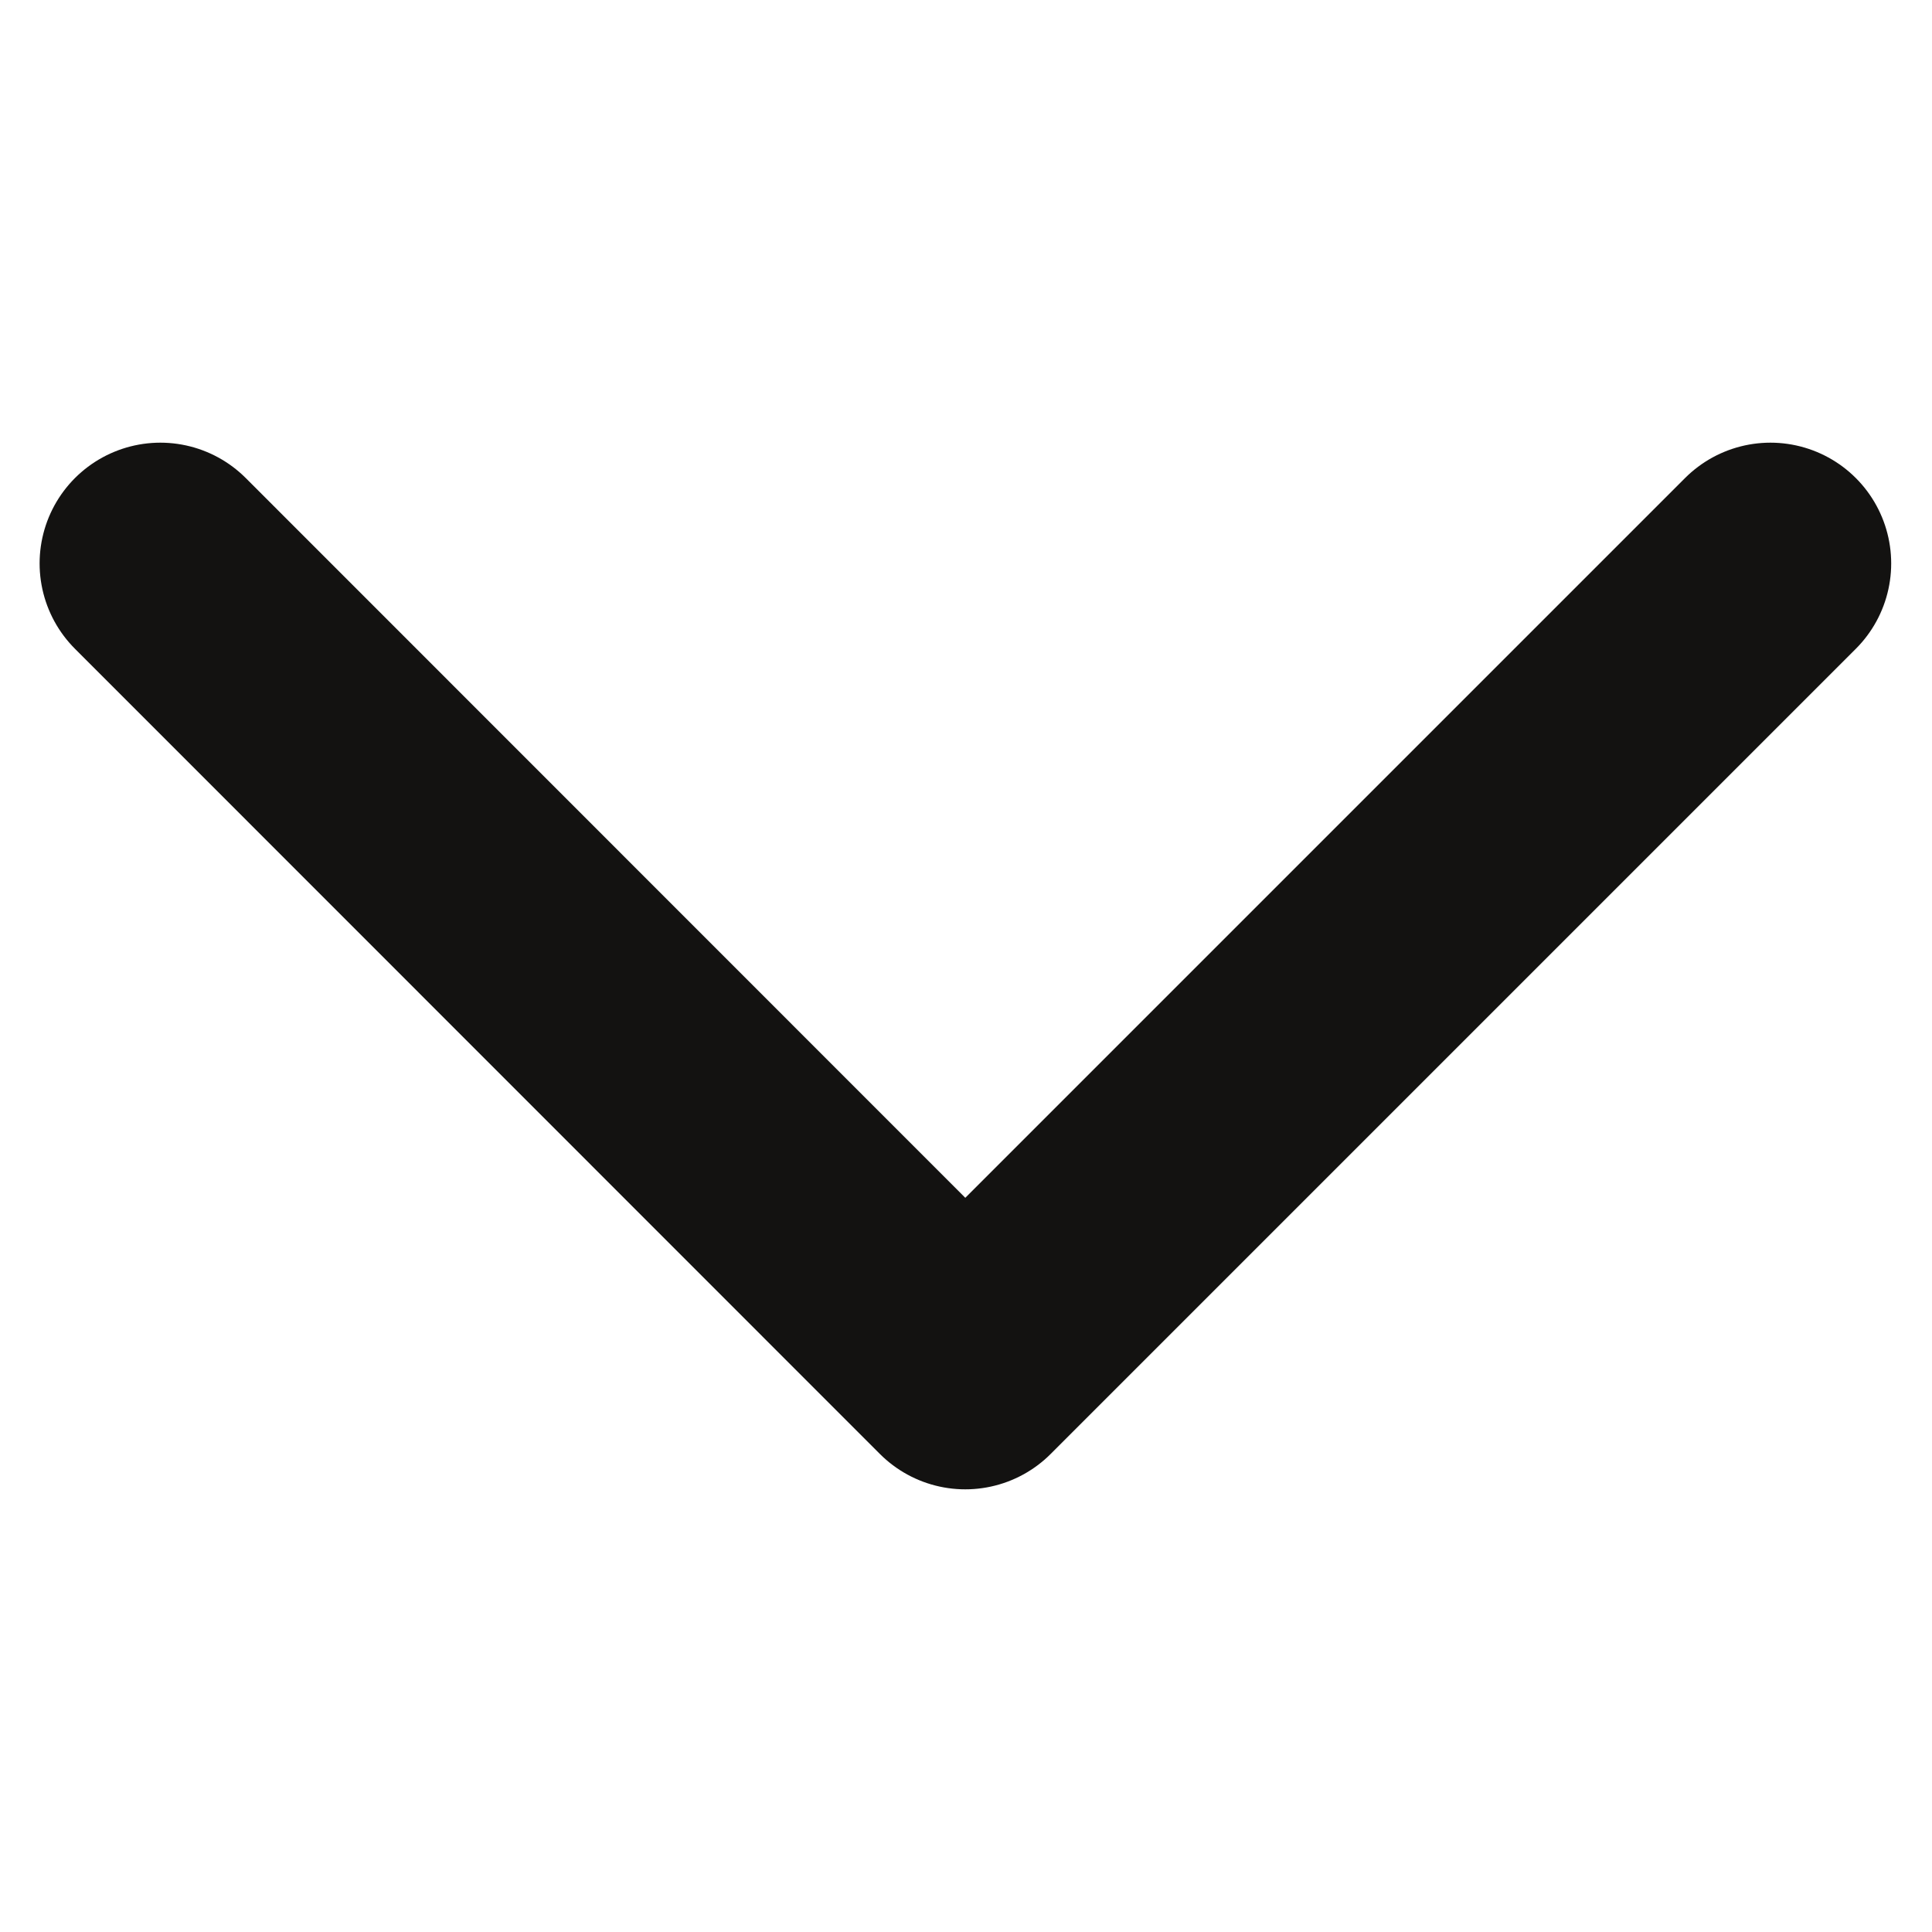 <svg width="8" height="8" viewBox="0 0 8 8" fill="none" xmlns="http://www.w3.org/2000/svg">
<path d="M0.664 2.333L3.997 5.667L7.331 2.333" stroke="#131211" stroke-linecap="round" stroke-linejoin="round"/>
</svg>
